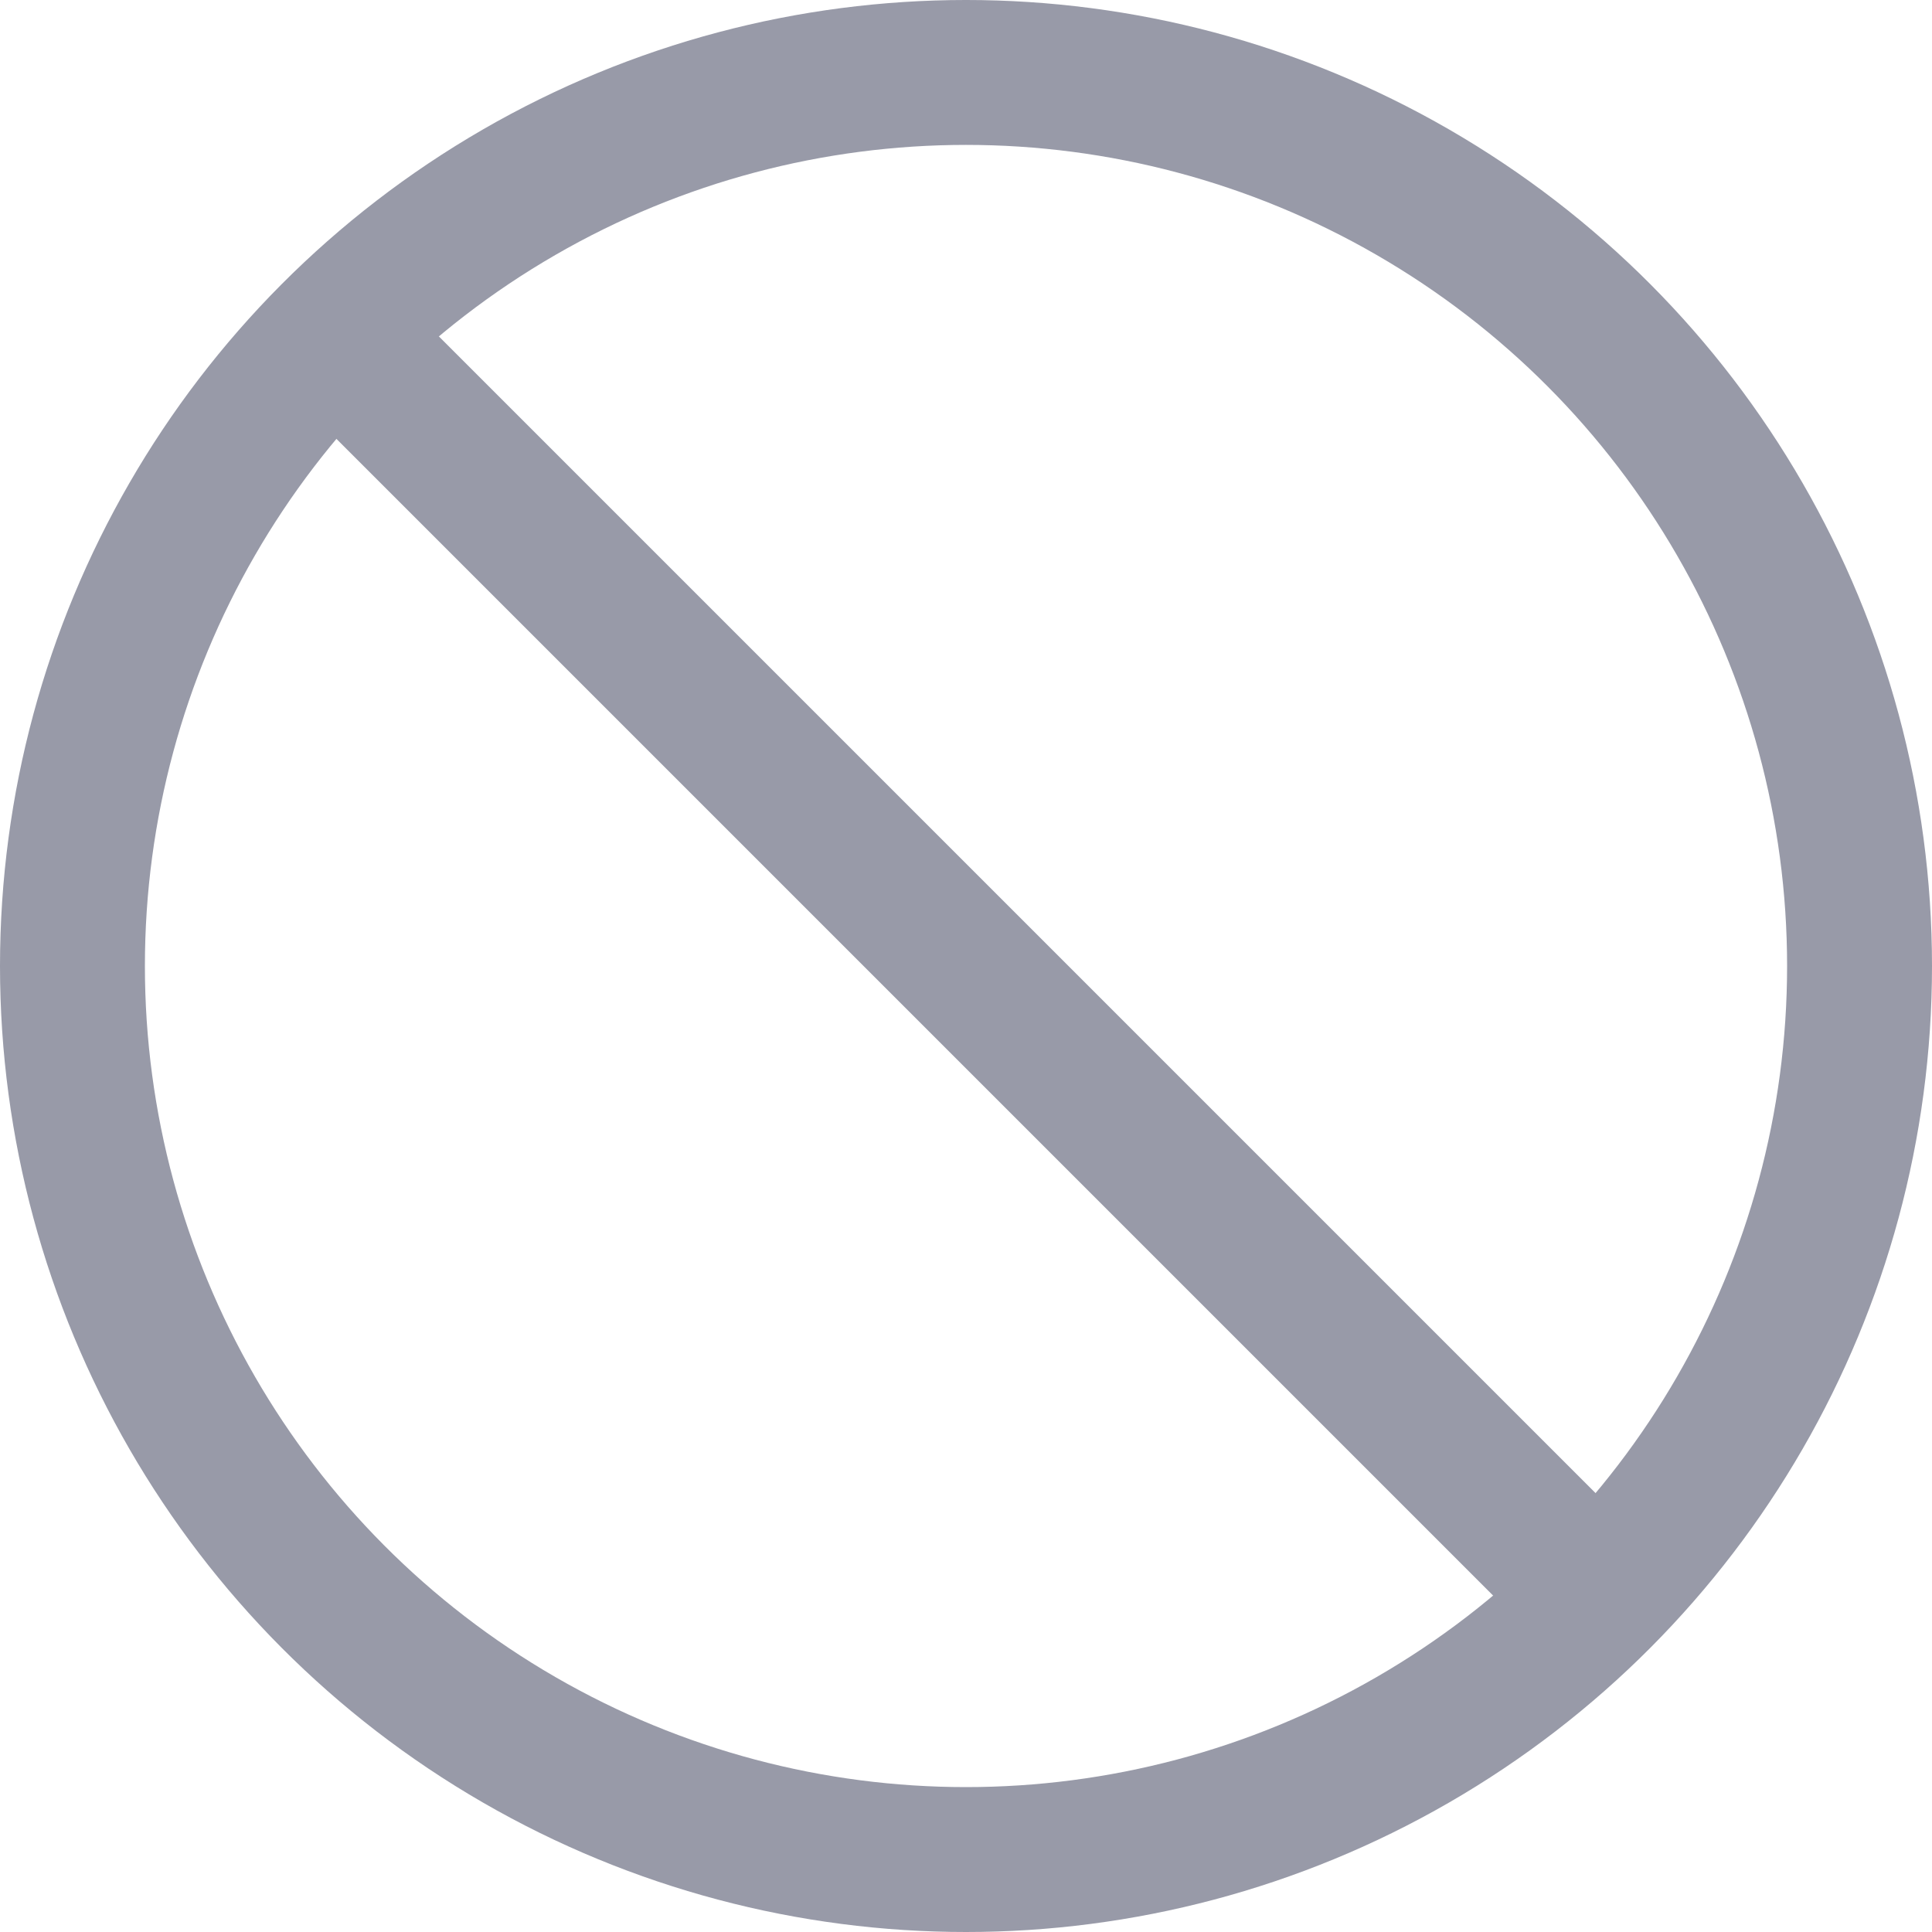 <svg width="16" height="16" viewBox="0 0 16 16" fill="none" xmlns="http://www.w3.org/2000/svg">
<circle cx="8" cy="8" r="7.4" stroke="#989AA8" stroke-width="1.2"/>
<path d="M2.5 2.5L13.5 13.5" stroke="#989AA8" stroke-width="1.2" stroke-linejoin="round"/>
</svg>
